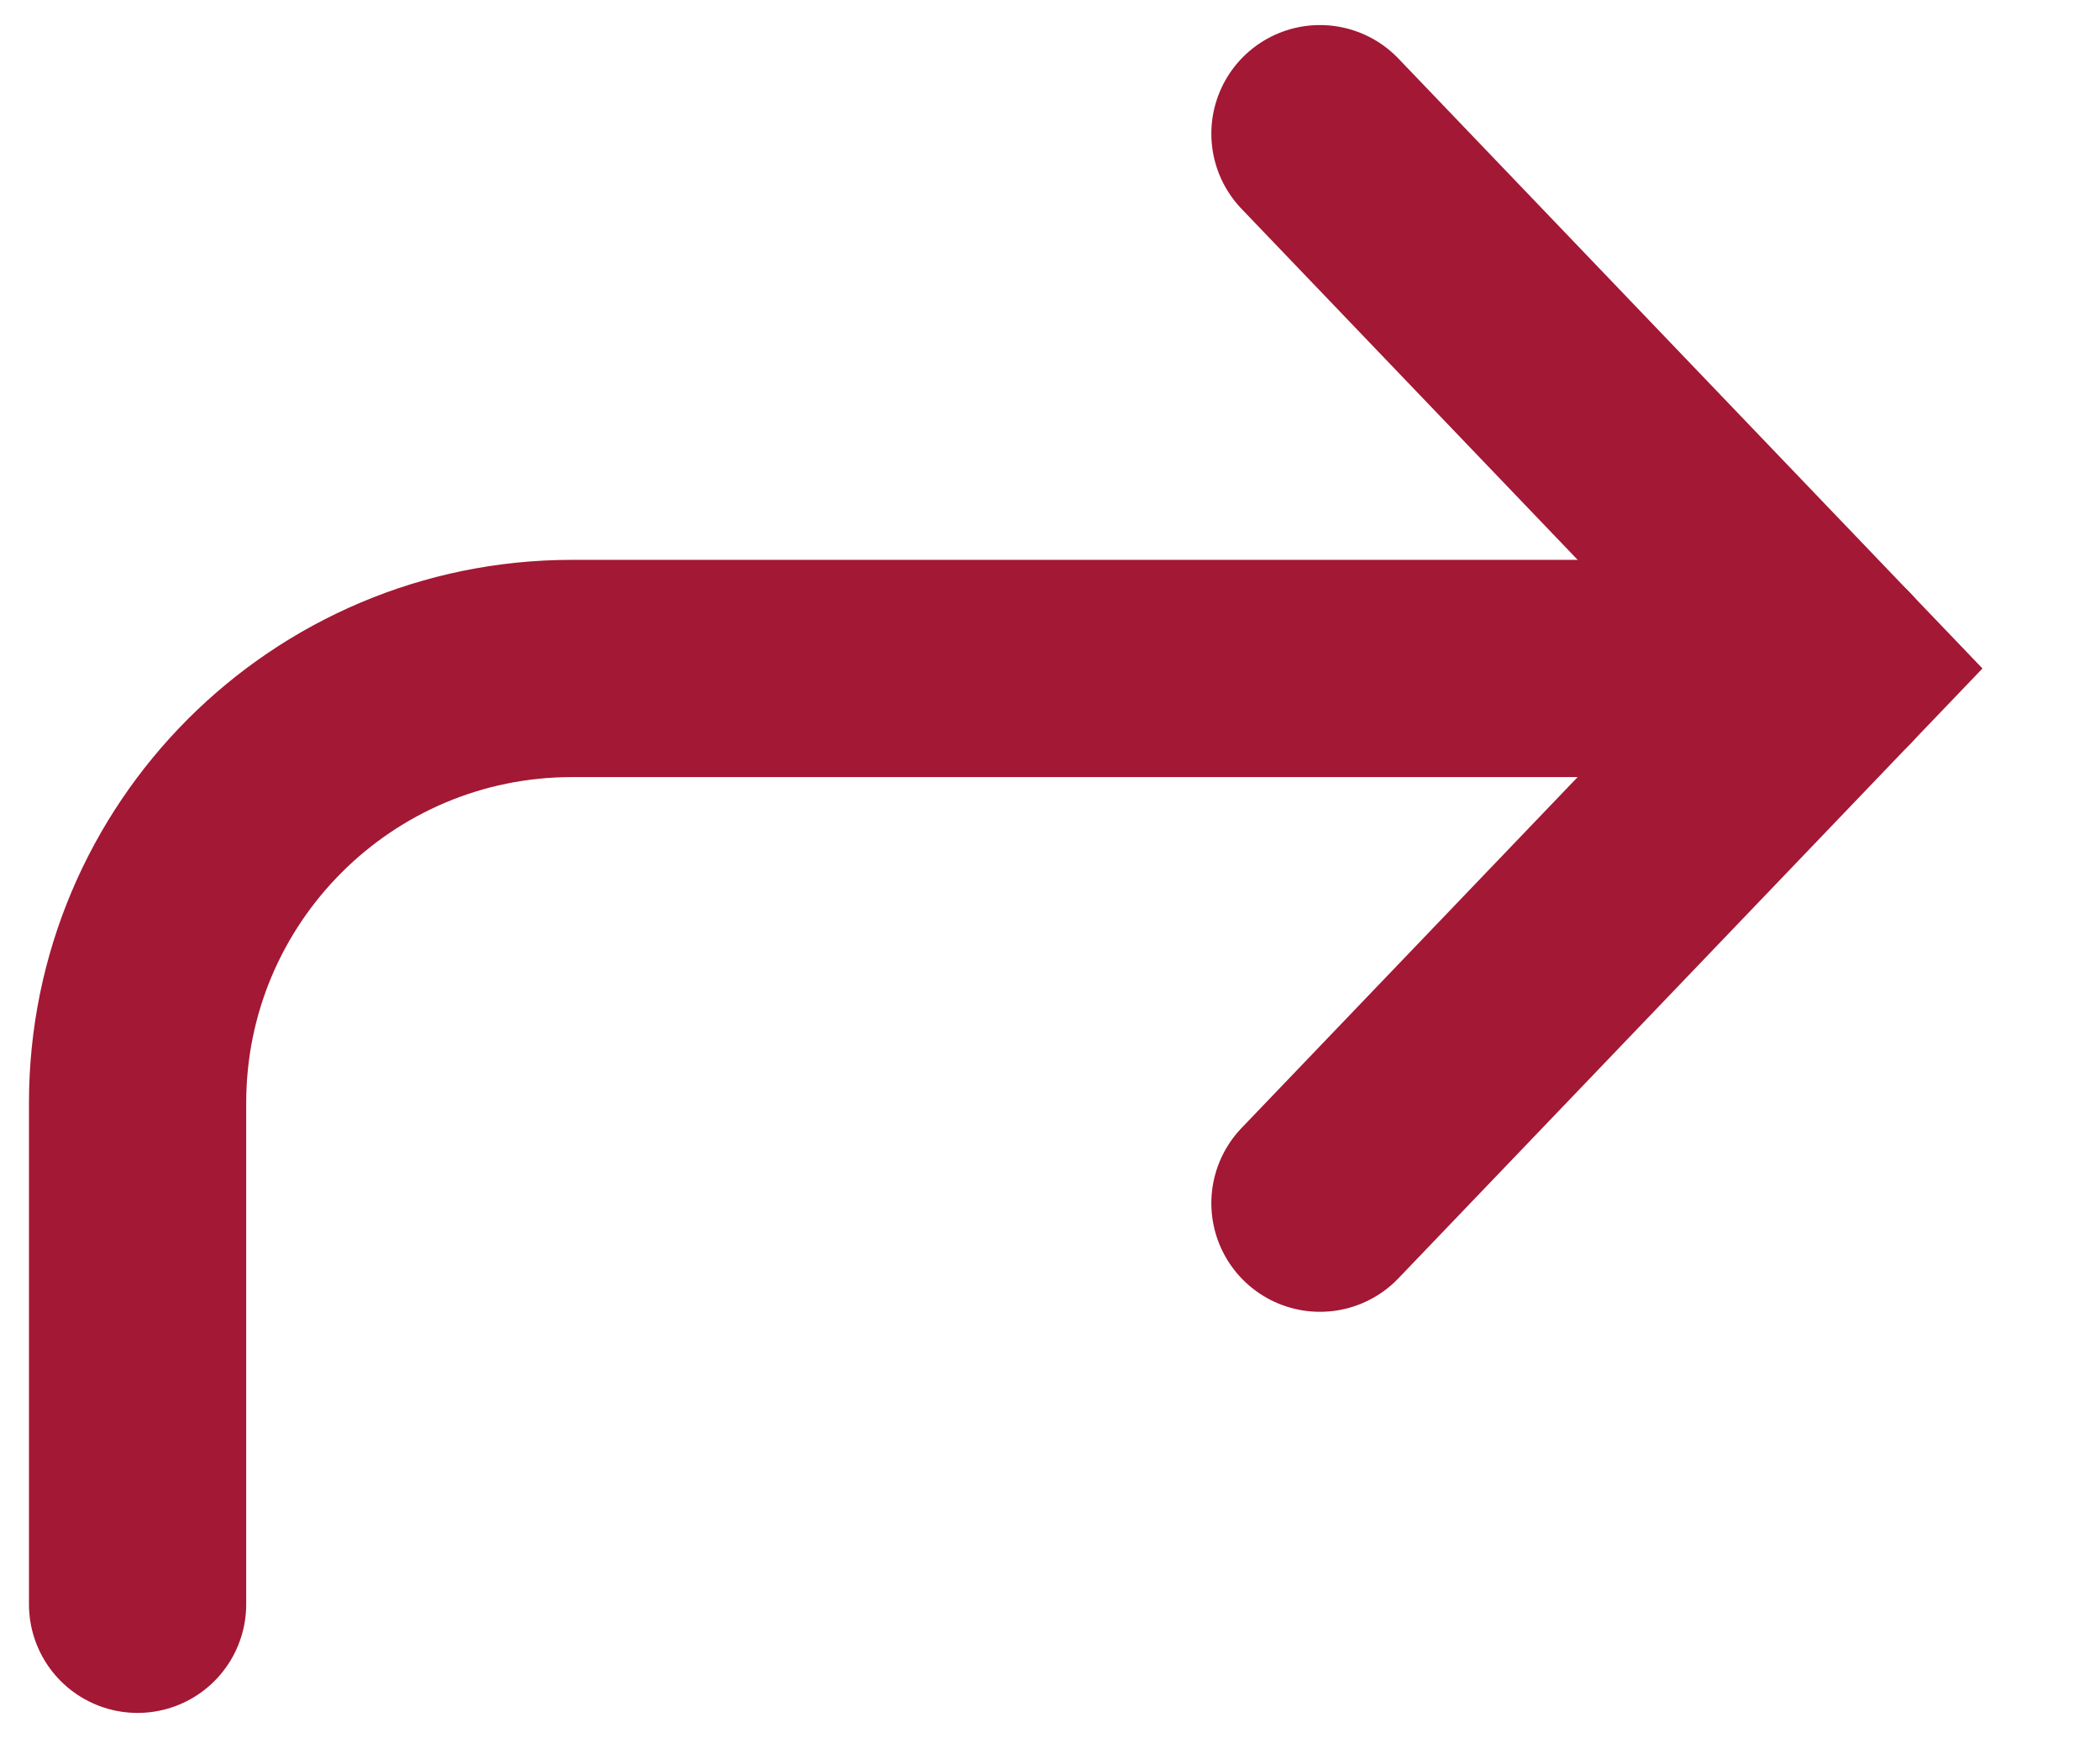 <svg width="29" height="24" viewBox="0 0 29 24" fill="none"
  xmlns="http://www.w3.org/2000/svg">
  <path d="M1.9 22.154V15.231C1.9 11.917 4.586 9.231 7.9 9.231H25.3" stroke="#A31834" stroke-width="3" stroke-linecap="round"/>
  <path d="M18.228 1.846L25.3 9.231L18.228 16.615" stroke="#A31834" stroke-width="3" stroke-linecap="round"/>
</svg>
